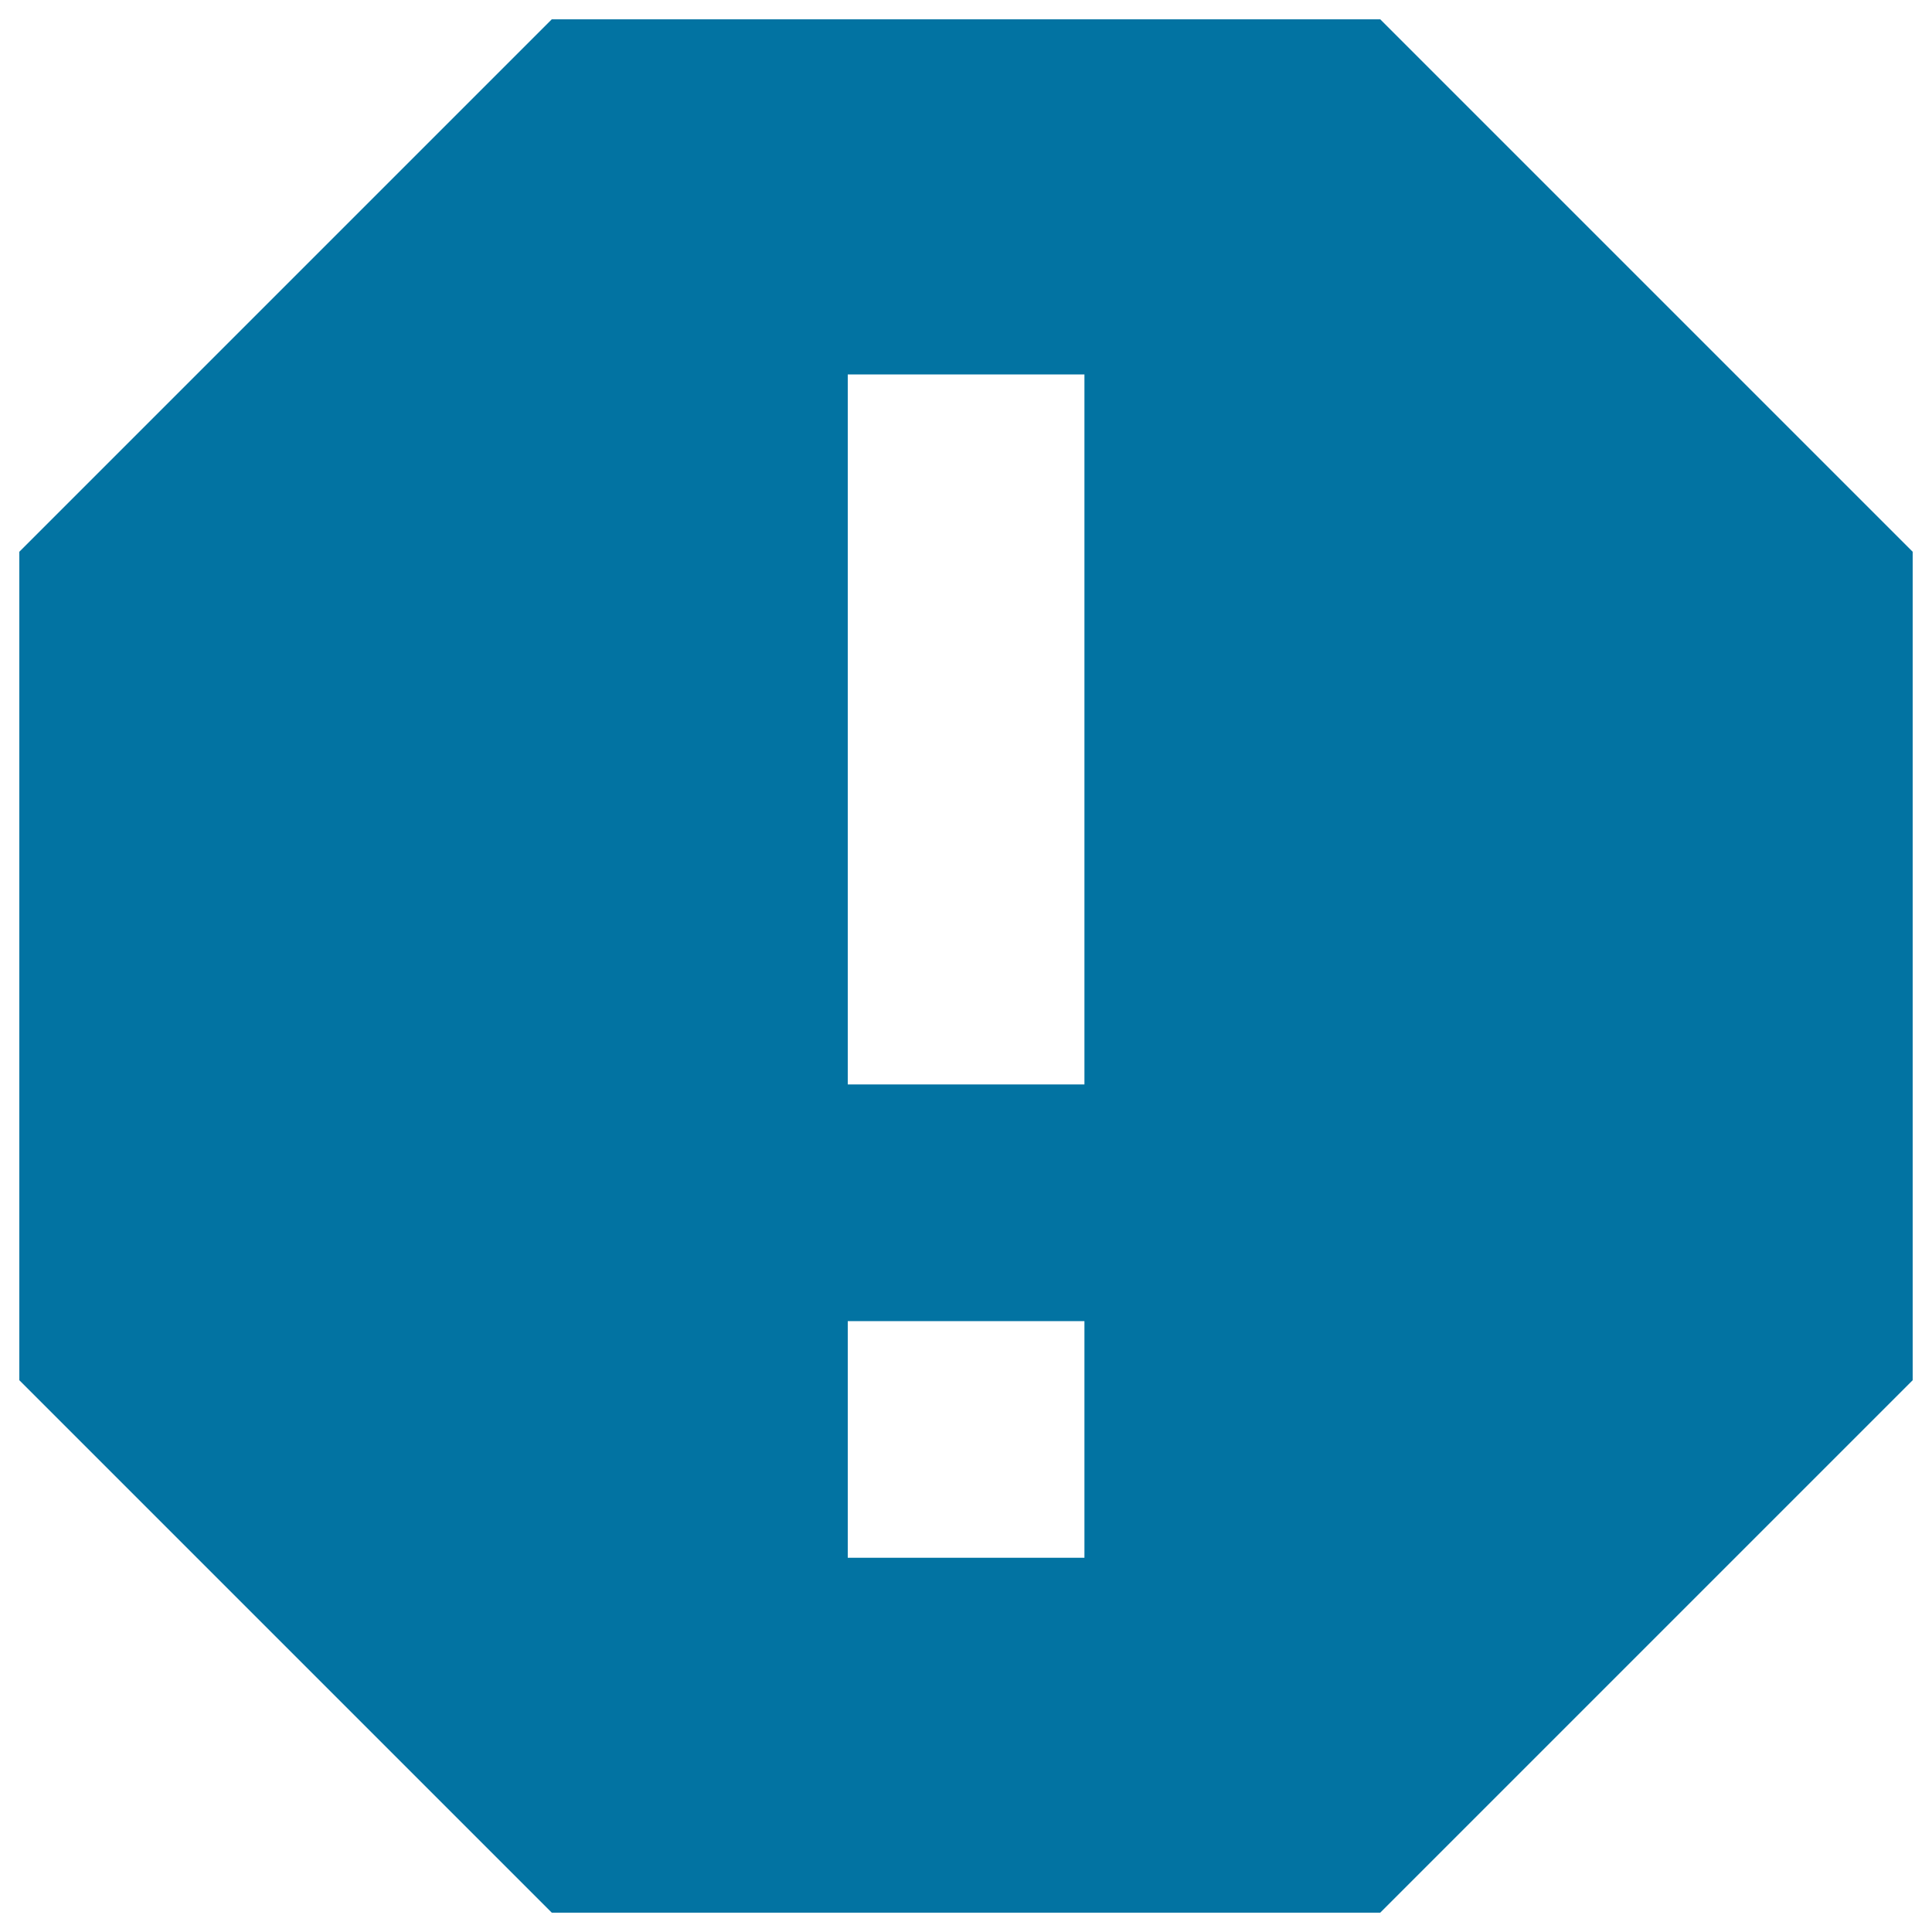 <svg xmlns="http://www.w3.org/2000/svg" viewBox="0 0 1000 1000" style="fill:#0273a2">
<title>Warning SVG icon</title>
<g><path d="M714.4,10H285.6L10,285.6v428.8L285.6,990h428.8L990,714.4V285.6L714.4,10z M561.3,806.3H438.8V683.8h122.5V806.3z M561.3,561.3H438.8V193.8h122.5V561.3z"/></g>
</svg>